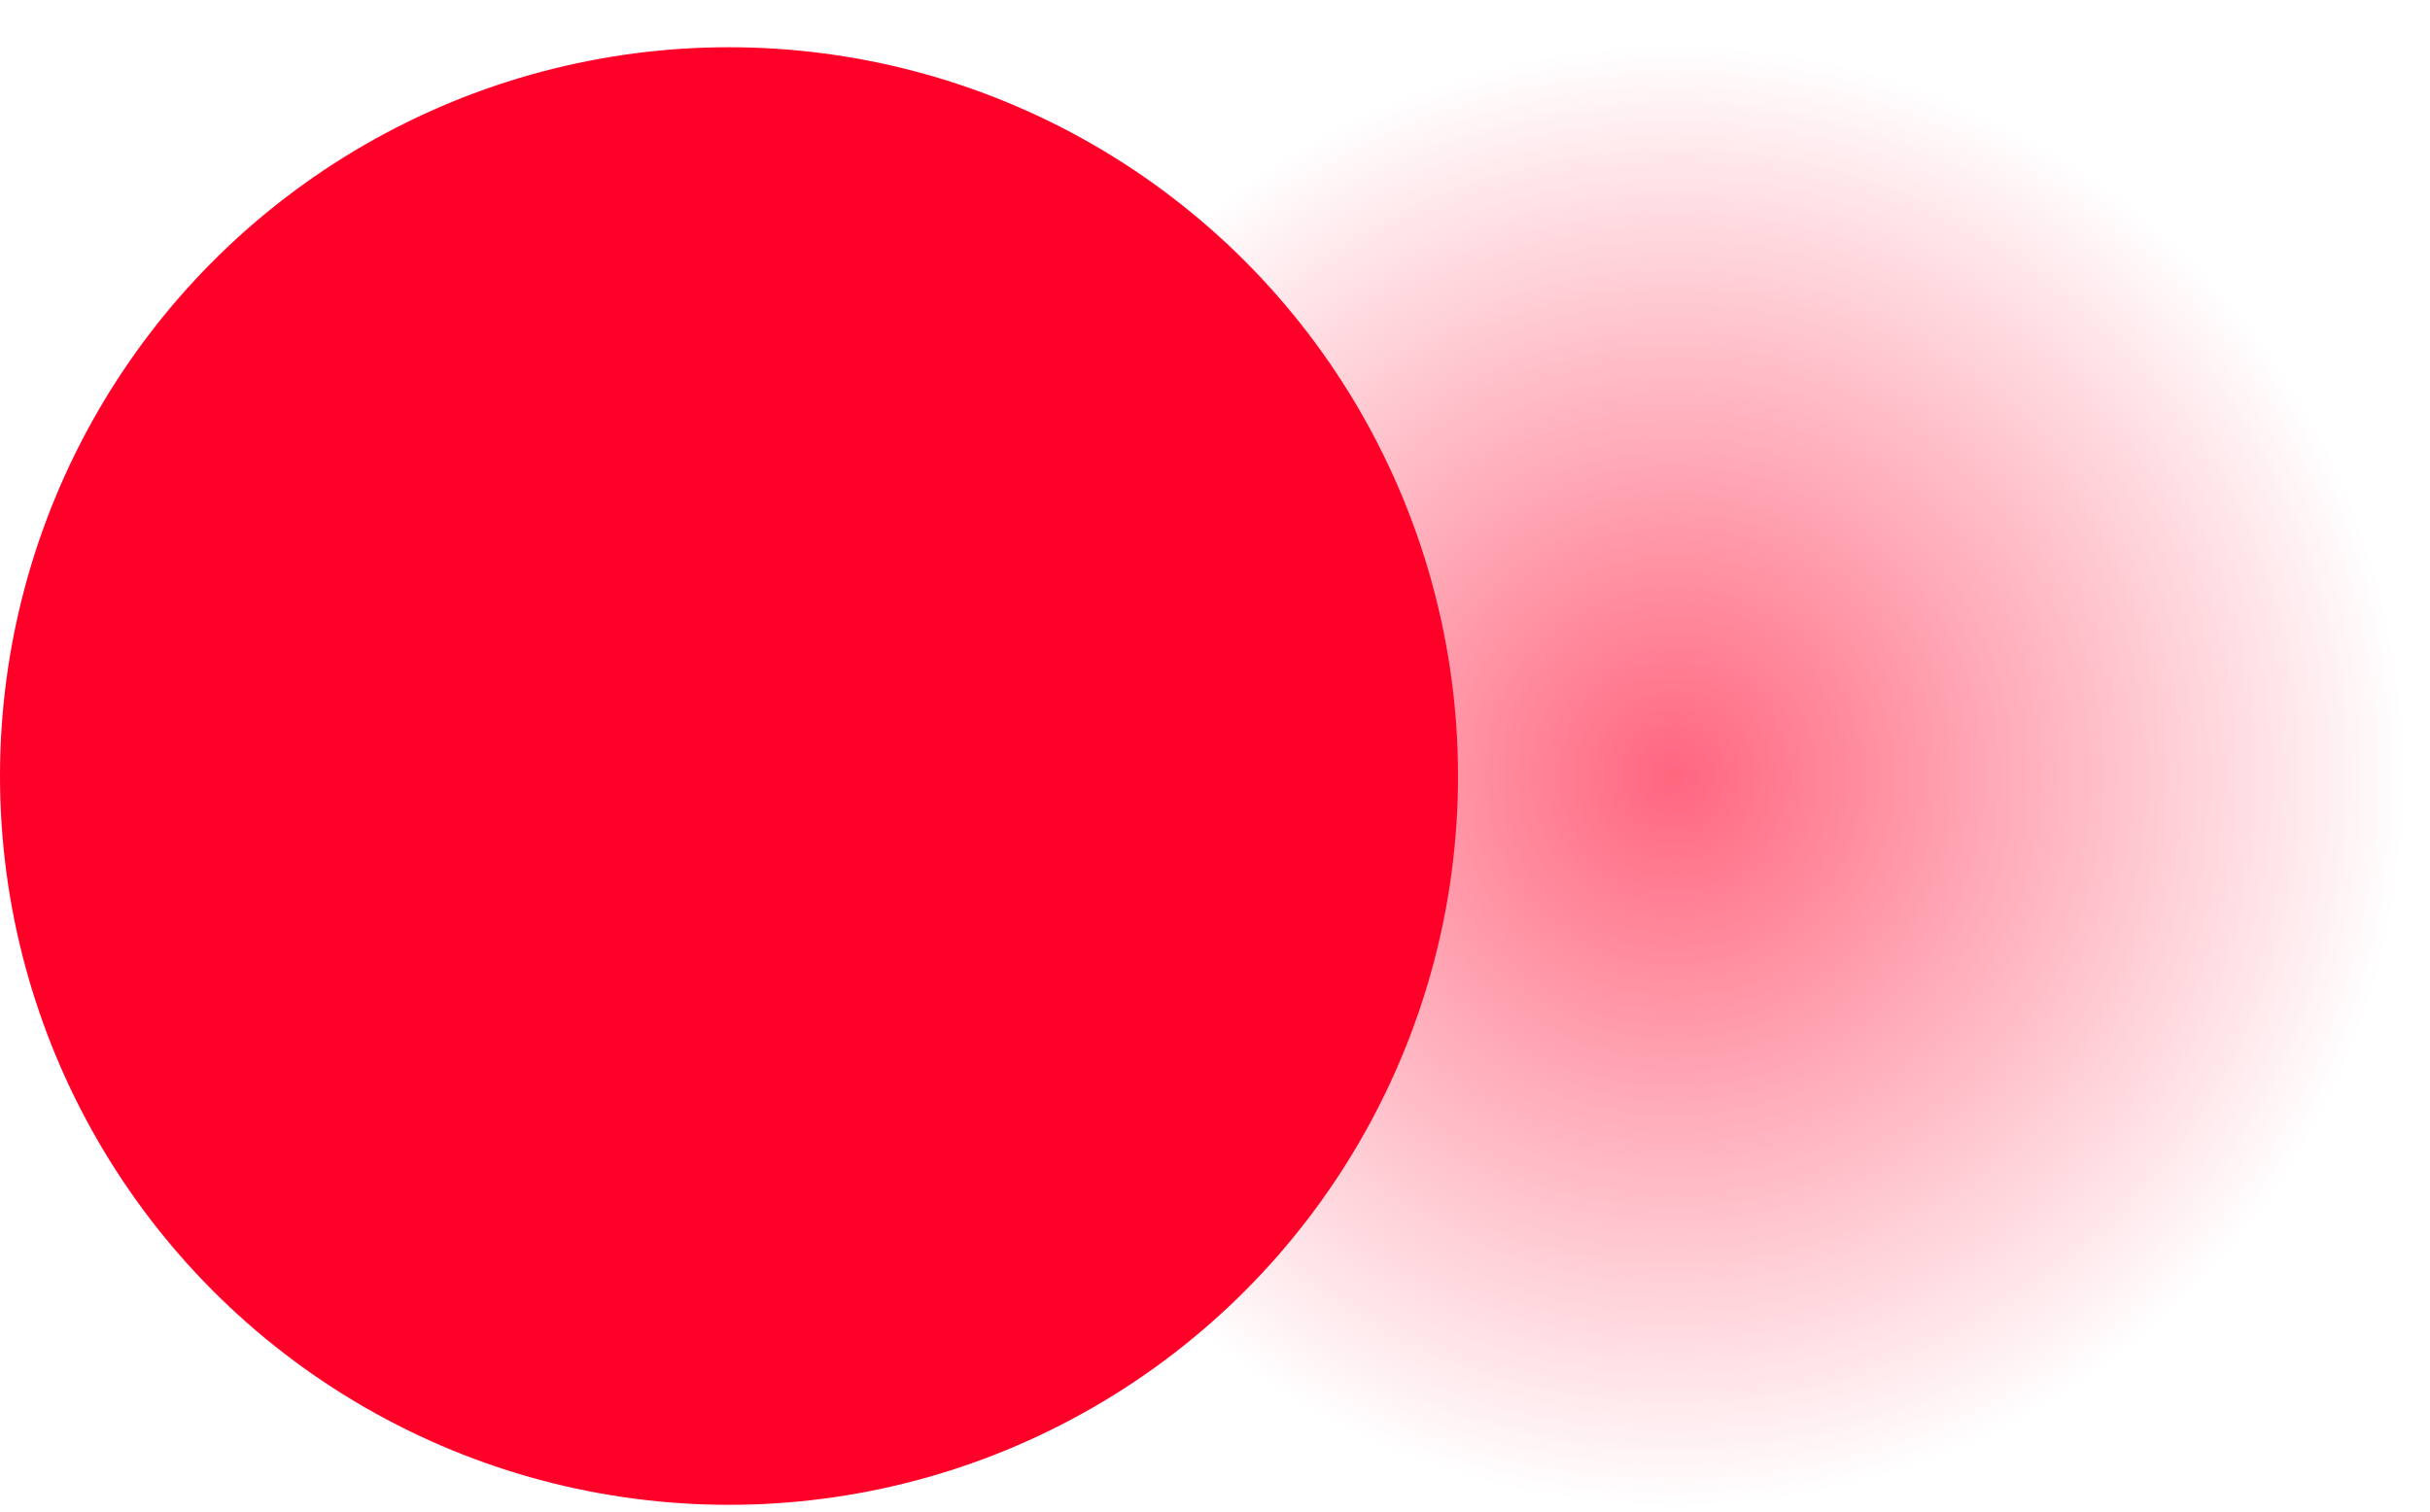 <svg width="45" height="28" viewBox="0 0 45 28" fill="none" xmlns="http://www.w3.org/2000/svg">
<circle cx="13.5" cy="14.375" r="13.5" fill="url(#paint0_radial_739_957)"/>
<circle cx="31" cy="14.375" r="13.5" fill="url(#paint1_radial_739_957)" fill-opacity="0.6"/>
<defs>
<radialGradient id="paint0_radial_739_957" cx="0" cy="0" r="1" gradientUnits="userSpaceOnUse" gradientTransform="translate(13.5 14.375) rotate(90) scale(13.5)">
<stop stop-color="#FF0029"/>
<stop offset="1" stop-color="#FF0029"/>
</radialGradient>
<radialGradient id="paint1_radial_739_957" cx="0" cy="0" r="1" gradientUnits="userSpaceOnUse" gradientTransform="translate(31 14.375) rotate(90) scale(13.5)">
<stop stop-color="#FF0029"/>
<stop offset="1" stop-color="#FF0029" stop-opacity="0"/>
</radialGradient>
</defs>
</svg>
